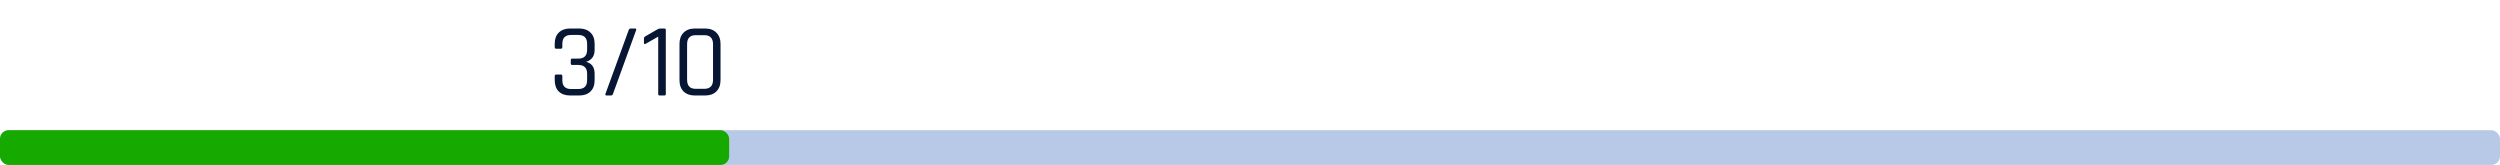 <svg width="288" height="19" viewBox="0 0 288 19" fill="none" xmlns="http://www.w3.org/2000/svg">
<rect y="15" width="288" height="4" rx="1" fill="#B8C8E7"/>
<rect y="15" width="84" height="4" rx="1" fill="#16A900"/>
<path d="M65.921 6.752H66.617C67.297 6.752 67.637 6.412 67.637 5.732V5.048C67.637 4.368 67.297 4.028 66.617 4.028H65.789C65.117 4.028 64.781 4.368 64.781 5.048V5.432C64.781 5.552 64.725 5.612 64.613 5.612H64.073C63.961 5.612 63.905 5.552 63.905 5.432V5.036C63.905 4.484 64.061 4.056 64.373 3.752C64.693 3.44 65.129 3.284 65.681 3.284H66.725C67.277 3.284 67.709 3.44 68.021 3.752C68.341 4.056 68.501 4.484 68.501 5.036V5.744C68.501 6.456 68.173 6.916 67.517 7.124C68.173 7.292 68.501 7.748 68.501 8.492V9.248C68.501 9.8 68.341 10.232 68.021 10.544C67.709 10.848 67.277 11 66.725 11H65.681C65.129 11 64.693 10.848 64.373 10.544C64.061 10.232 63.905 9.8 63.905 9.248V8.768C63.905 8.648 63.961 8.588 64.073 8.588H64.613C64.725 8.588 64.781 8.648 64.781 8.768V9.236C64.781 9.916 65.117 10.256 65.789 10.256H66.617C67.297 10.256 67.637 9.916 67.637 9.236V8.504C67.637 7.824 67.297 7.484 66.617 7.484H65.921C65.809 7.484 65.753 7.428 65.753 7.316V6.92C65.753 6.808 65.809 6.752 65.921 6.752ZM70.385 11H69.893C69.749 11 69.701 10.936 69.749 10.808C69.877 10.488 70.329 9.248 71.105 7.088C71.889 4.92 72.329 3.712 72.425 3.464C72.473 3.344 72.549 3.284 72.653 3.284H73.157C73.293 3.284 73.333 3.352 73.277 3.488L70.613 10.82C70.573 10.94 70.497 11 70.385 11ZM74.182 4.94V4.46C74.182 4.34 74.23 4.252 74.326 4.196L75.718 3.392C75.846 3.32 75.95 3.284 76.03 3.284H76.534C76.646 3.284 76.702 3.34 76.702 3.452V10.832C76.702 10.944 76.646 11 76.534 11H75.994C75.882 11 75.826 10.944 75.826 10.832V4.22L74.398 5.036C74.254 5.116 74.182 5.084 74.182 4.94ZM80.149 10.232H81.133C81.805 10.232 82.141 9.884 82.141 9.188V5.096C82.141 4.4 81.805 4.052 81.133 4.052H80.149C79.485 4.052 79.153 4.4 79.153 5.096V9.188C79.153 9.884 79.485 10.232 80.149 10.232ZM81.241 11H80.041C79.497 11 79.065 10.844 78.745 10.532C78.433 10.22 78.277 9.784 78.277 9.224V5.06C78.277 4.508 78.433 4.076 78.745 3.764C79.065 3.444 79.497 3.284 80.041 3.284H81.241C81.785 3.284 82.213 3.444 82.525 3.764C82.845 4.076 83.005 4.508 83.005 5.06V9.224C83.005 9.784 82.845 10.22 82.525 10.532C82.213 10.844 81.785 11 81.241 11Z" fill="#071632"/>
</svg>
